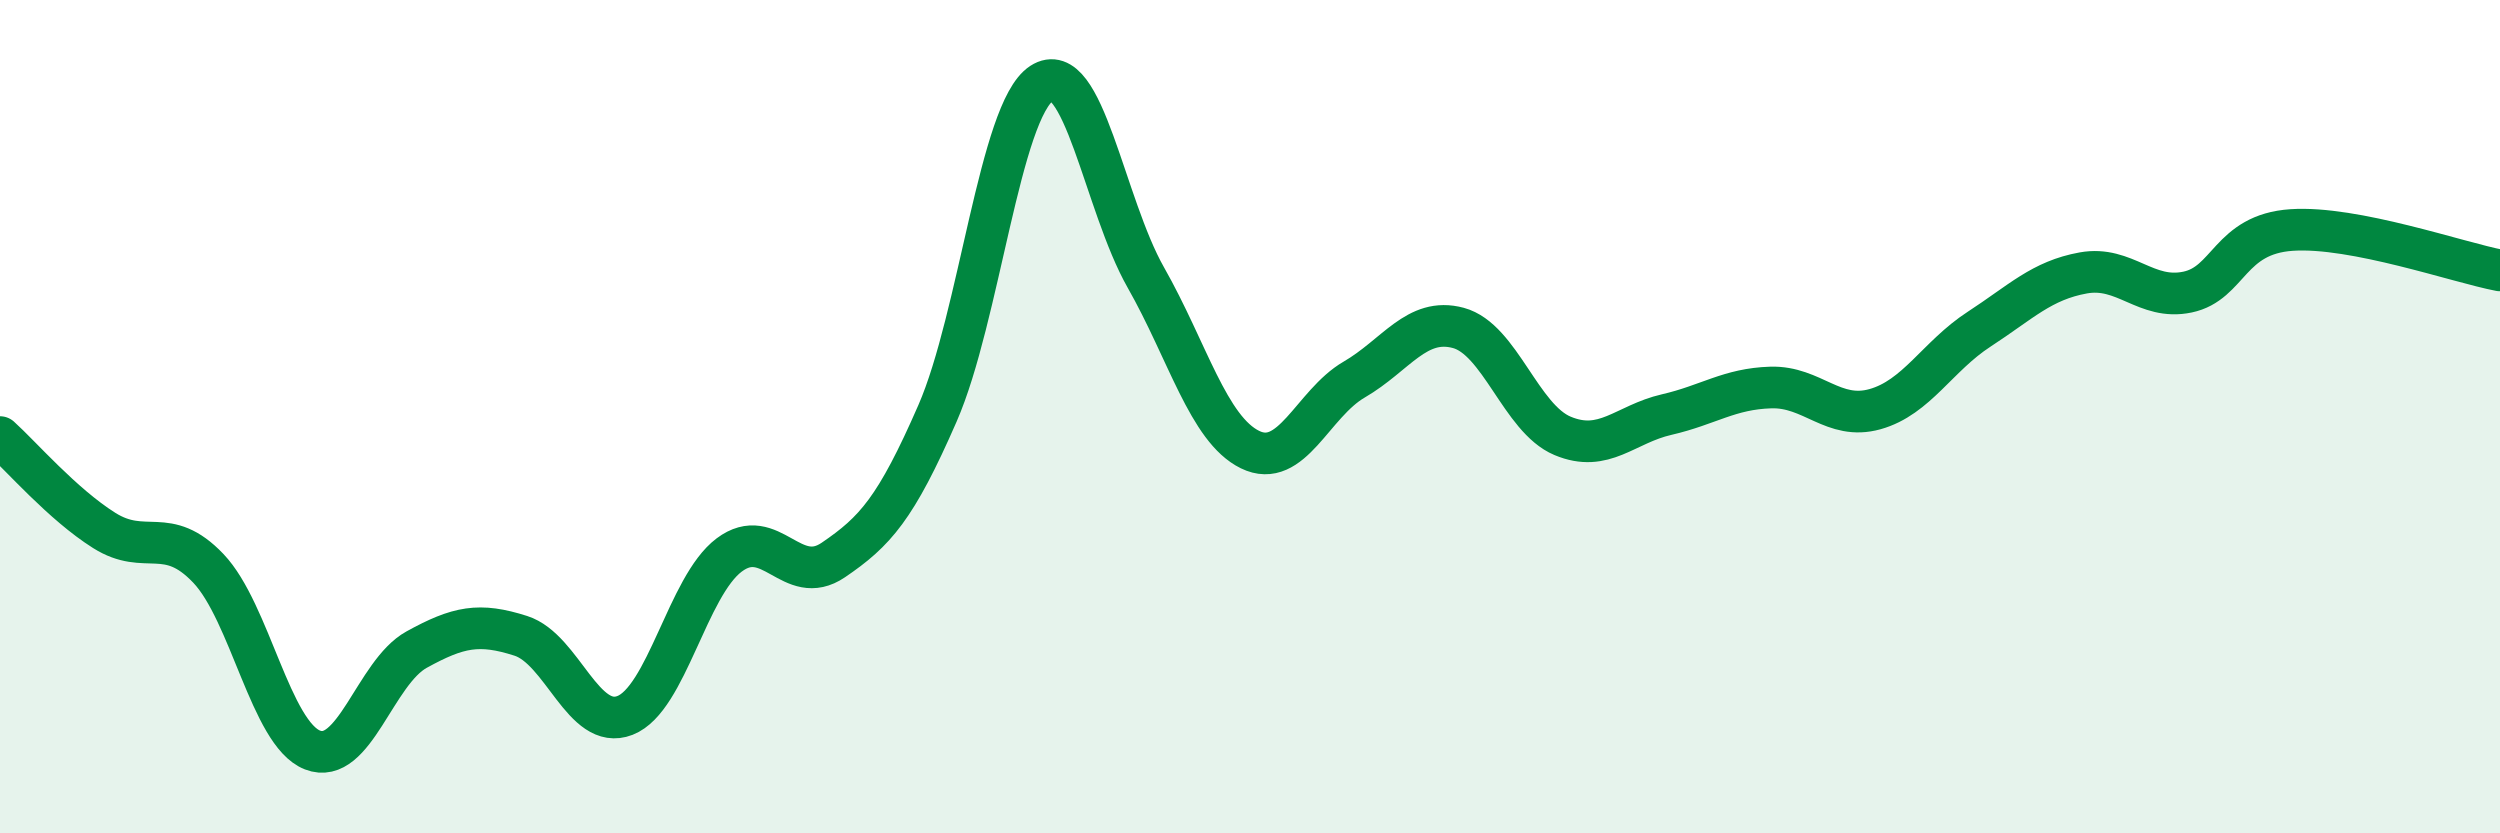 
    <svg width="60" height="20" viewBox="0 0 60 20" xmlns="http://www.w3.org/2000/svg">
      <path
        d="M 0,10.49 C 0.5,10.94 1.5,12.1 2.5,12.73 C 3.5,13.36 4,12.59 5,13.64 C 6,14.69 6.5,17.61 7.5,18 C 8.5,18.39 9,16.14 10,15.59 C 11,15.04 11.5,14.94 12.5,15.26 C 13.5,15.58 14,17.56 15,17.17 C 16,16.78 16.5,14.07 17.5,13.32 C 18.5,12.57 19,14.12 20,13.44 C 21,12.76 21.5,12.21 22.5,9.92 C 23.5,7.63 24,2.65 25,2 C 26,1.35 26.5,4.9 27.5,6.66 C 28.5,8.42 29,10.3 30,10.79 C 31,11.28 31.5,9.69 32.5,9.11 C 33.5,8.53 34,7.6 35,7.87 C 36,8.14 36.5,10.04 37.5,10.46 C 38.5,10.88 39,10.18 40,9.95 C 41,9.72 41.5,9.33 42.5,9.3 C 43.5,9.27 44,10.1 45,9.82 C 46,9.54 46.5,8.55 47.5,7.9 C 48.5,7.25 49,6.73 50,6.55 C 51,6.37 51.5,7.22 52.5,7.01 C 53.5,6.8 53.5,5.62 55,5.52 C 56.5,5.42 59,6.3 60,6.49L60 20L0 20Z"
        fill="#008740"
        opacity="0.1"
        stroke-linecap="round"
        stroke-linejoin="round"
      />
      <path
        d="M 0,10.49 C 0.5,10.94 1.5,12.1 2.5,12.73 C 3.5,13.36 4,12.59 5,13.64 C 6,14.69 6.5,17.61 7.5,18 C 8.5,18.39 9,16.14 10,15.59 C 11,15.04 11.5,14.94 12.5,15.26 C 13.5,15.58 14,17.56 15,17.17 C 16,16.78 16.5,14.07 17.5,13.32 C 18.5,12.57 19,14.12 20,13.44 C 21,12.76 21.5,12.21 22.5,9.92 C 23.5,7.63 24,2.65 25,2 C 26,1.35 26.5,4.9 27.5,6.66 C 28.5,8.42 29,10.3 30,10.79 C 31,11.28 31.5,9.69 32.5,9.11 C 33.5,8.53 34,7.6 35,7.87 C 36,8.14 36.5,10.04 37.5,10.46 C 38.5,10.88 39,10.18 40,9.95 C 41,9.72 41.5,9.33 42.5,9.3 C 43.5,9.27 44,10.1 45,9.82 C 46,9.54 46.5,8.55 47.5,7.9 C 48.5,7.25 49,6.73 50,6.55 C 51,6.37 51.5,7.22 52.5,7.01 C 53.5,6.8 53.5,5.62 55,5.52 C 56.5,5.42 59,6.3 60,6.49"
        stroke="#008740"
        stroke-width="1"
        fill="none"
        stroke-linecap="round"
        stroke-linejoin="round"
      />
    </svg>
  